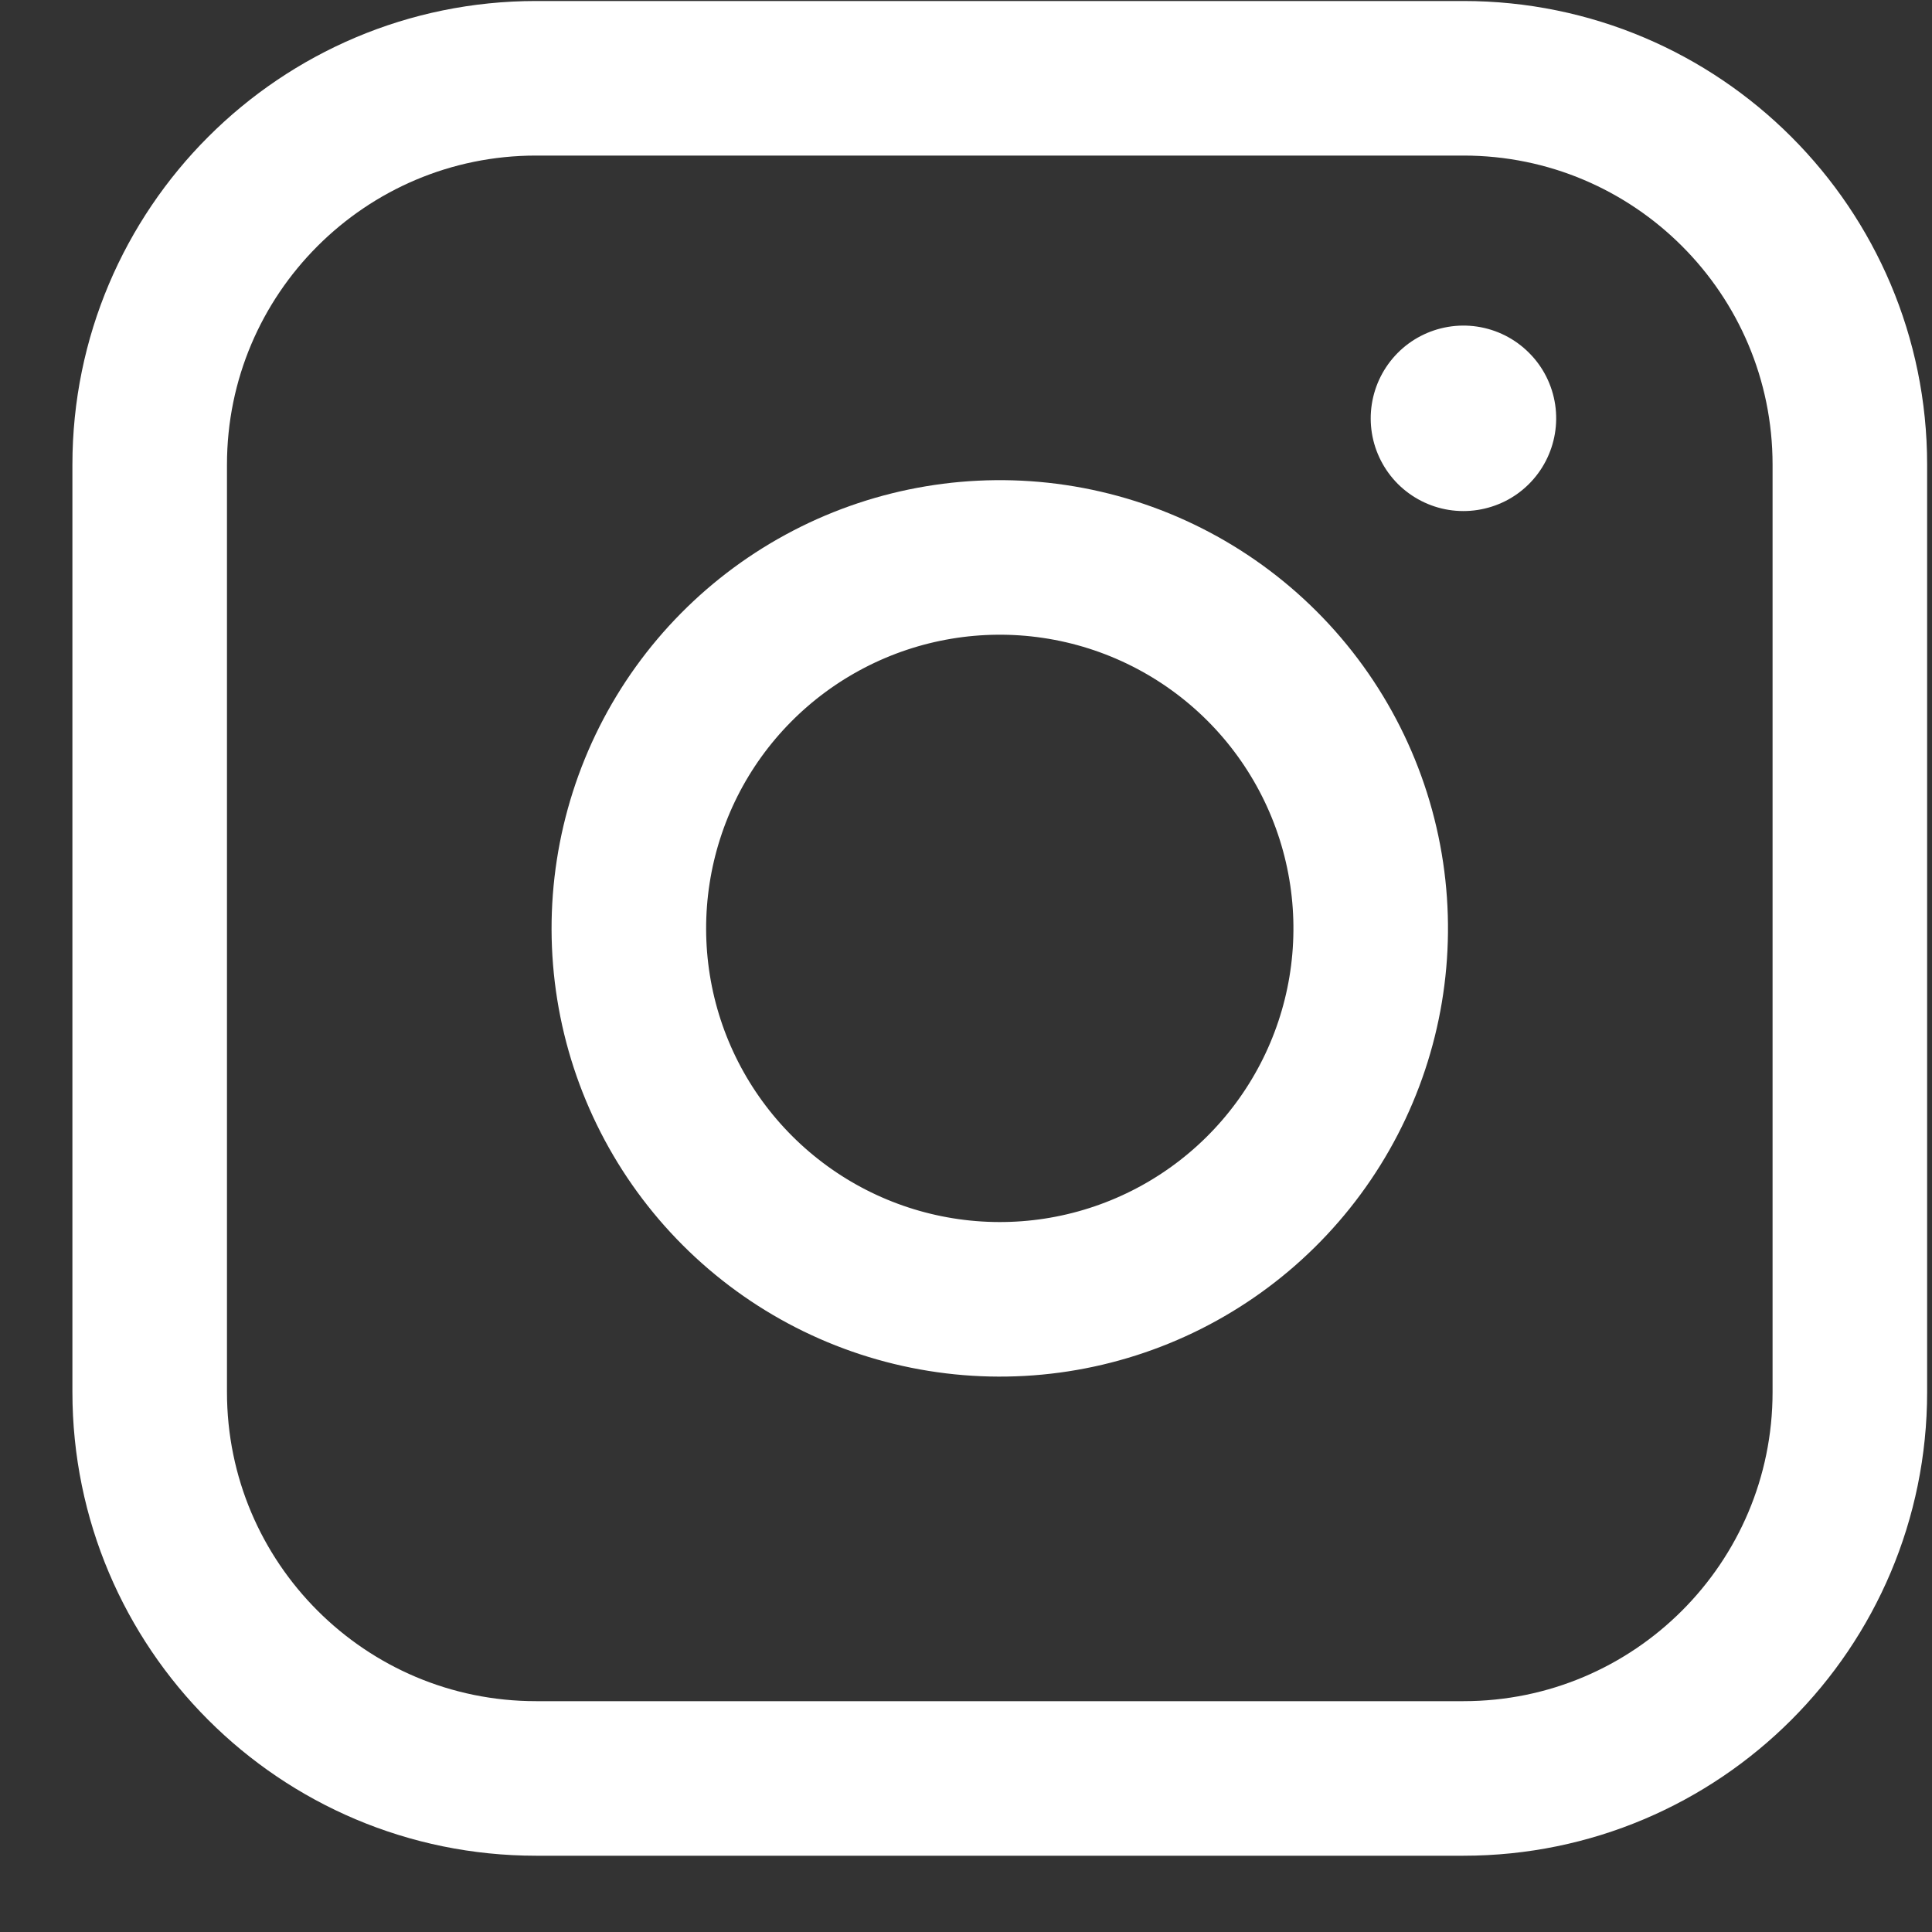 <svg width="25" height="25" viewBox="0 0 25 25" fill="none" xmlns="http://www.w3.org/2000/svg">
<rect x="0" y="0" width="25" height="25" fill="#333333" stroke="none"/>
<path d="M6.937 1.013H18.937C21.698 1.013 23.937 3.252 23.937 6.013V18.013C23.937 20.775 21.698 23.013 18.937 23.013H6.937C4.176 23.013 1.937 20.775 1.937 18.013V6.013C1.937 3.252 4.176 1.013 6.937 1.013Z" stroke="white" stroke-width="2" stroke-linecap="round" stroke-linejoin="round"></path>
<path d="M17.685 11.309C17.833 12.308 17.663 13.328 17.198 14.224C16.733 15.12 15.997 15.847 15.095 16.301C14.193 16.755 13.171 16.913 12.174 16.752C11.178 16.592 10.257 16.121 9.543 15.407C8.829 14.693 8.358 13.773 8.198 12.776C8.038 11.779 8.196 10.757 8.649 9.855C9.103 8.953 9.83 8.218 10.726 7.753C11.622 7.288 12.642 7.117 13.641 7.265C14.66 7.416 15.603 7.891 16.331 8.619C17.059 9.347 17.534 10.29 17.685 11.309Z" stroke="white" stroke-width="2" stroke-linecap="round" stroke-linejoin="round"></path>
<path d="M20.124 5.237C20.161 5.487 20.118 5.742 20.002 5.966C19.886 6.19 19.702 6.372 19.477 6.485C19.251 6.598 18.996 6.638 18.746 6.598C18.497 6.558 18.267 6.44 18.088 6.262C17.91 6.083 17.792 5.853 17.752 5.604C17.712 5.355 17.752 5.099 17.865 4.874C17.979 4.648 18.16 4.464 18.384 4.348C18.608 4.232 18.863 4.189 19.113 4.226C19.368 4.264 19.604 4.383 19.785 4.565C19.968 4.747 20.086 4.982 20.124 5.237Z" fill="white"></path>
</svg>
